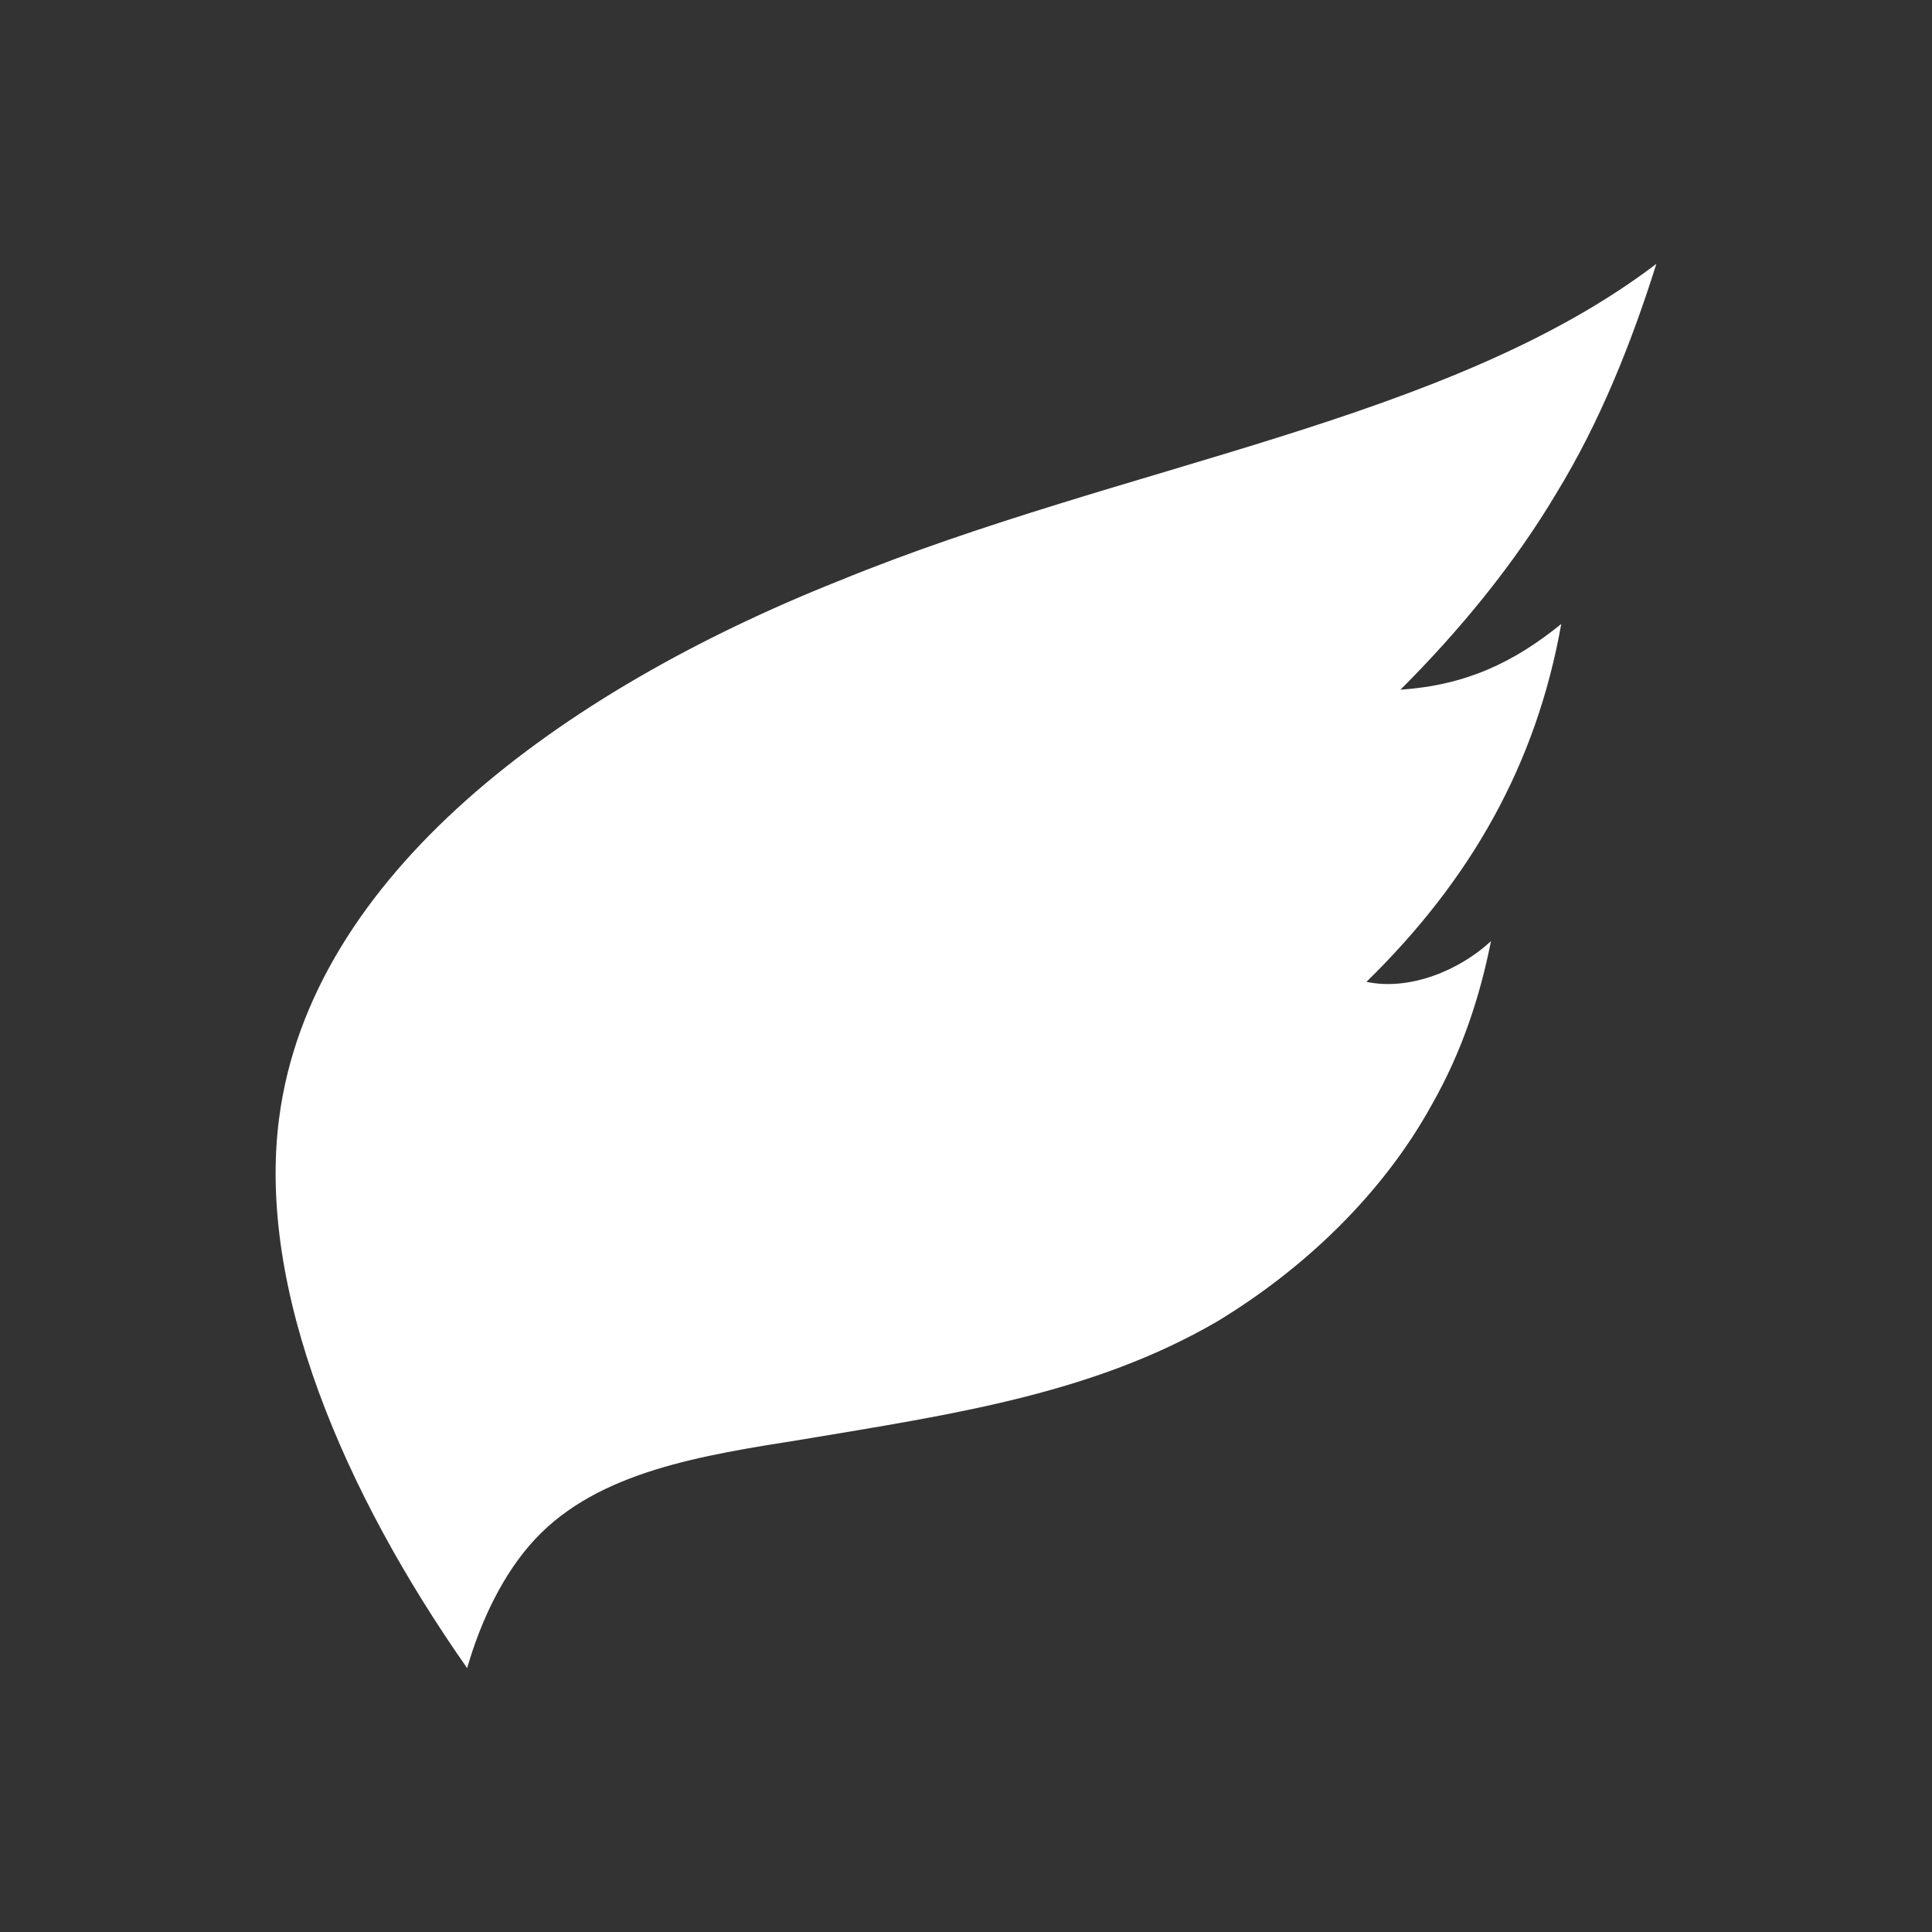 <?xml version="1.0" encoding="utf-8"?>
<!-- Generator: Adobe Illustrator 16.0.0, SVG Export Plug-In . SVG Version: 6.00 Build 0)  -->
<!DOCTYPE svg PUBLIC "-//W3C//DTD SVG 1.1//EN" "http://www.w3.org/Graphics/SVG/1.1/DTD/svg11.dtd">
<svg version="1.1" id="Layer_1" xmlns="http://www.w3.org/2000/svg" xmlns:xlink="http://www.w3.org/1999/xlink" x="0px" y="0px"
	 width="30px" height="30px" viewBox="0 0 30 30" enable-background="new 0 0 30 30" xml:space="preserve">
<rect x="0" y="0" width="30" height="30" fill="#333333" stroke="none"/>
<path fill="#FFFFFF" d="M24.243,9.689c-0.387,2.182-1.407,3.975-3.025,5.557c0.669,0.142,1.442-0.176,1.934-0.632
	c-0.175,0.878-0.455,1.722-0.914,2.531c-0.773,1.408-2.004,2.568-3.34,3.376c-1.936,1.126-4.116,1.442-6.437,1.831
	c-1.547,0.245-3.166,0.491-4.151,1.547c-0.493,0.527-0.844,1.265-1.056,2.004c-1.899-2.709-3.271-5.873-2.919-8.546
	c0.493-3.764,4.362-6.614,8.688-8.336c4.468-1.829,9.461-2.462,12.697-4.924c-0.387,1.231-0.88,2.462-1.547,3.553
	c-0.669,1.125-1.513,2.145-2.427,3.06C22.765,10.639,23.504,10.288,24.243,9.689z"/>
</svg>